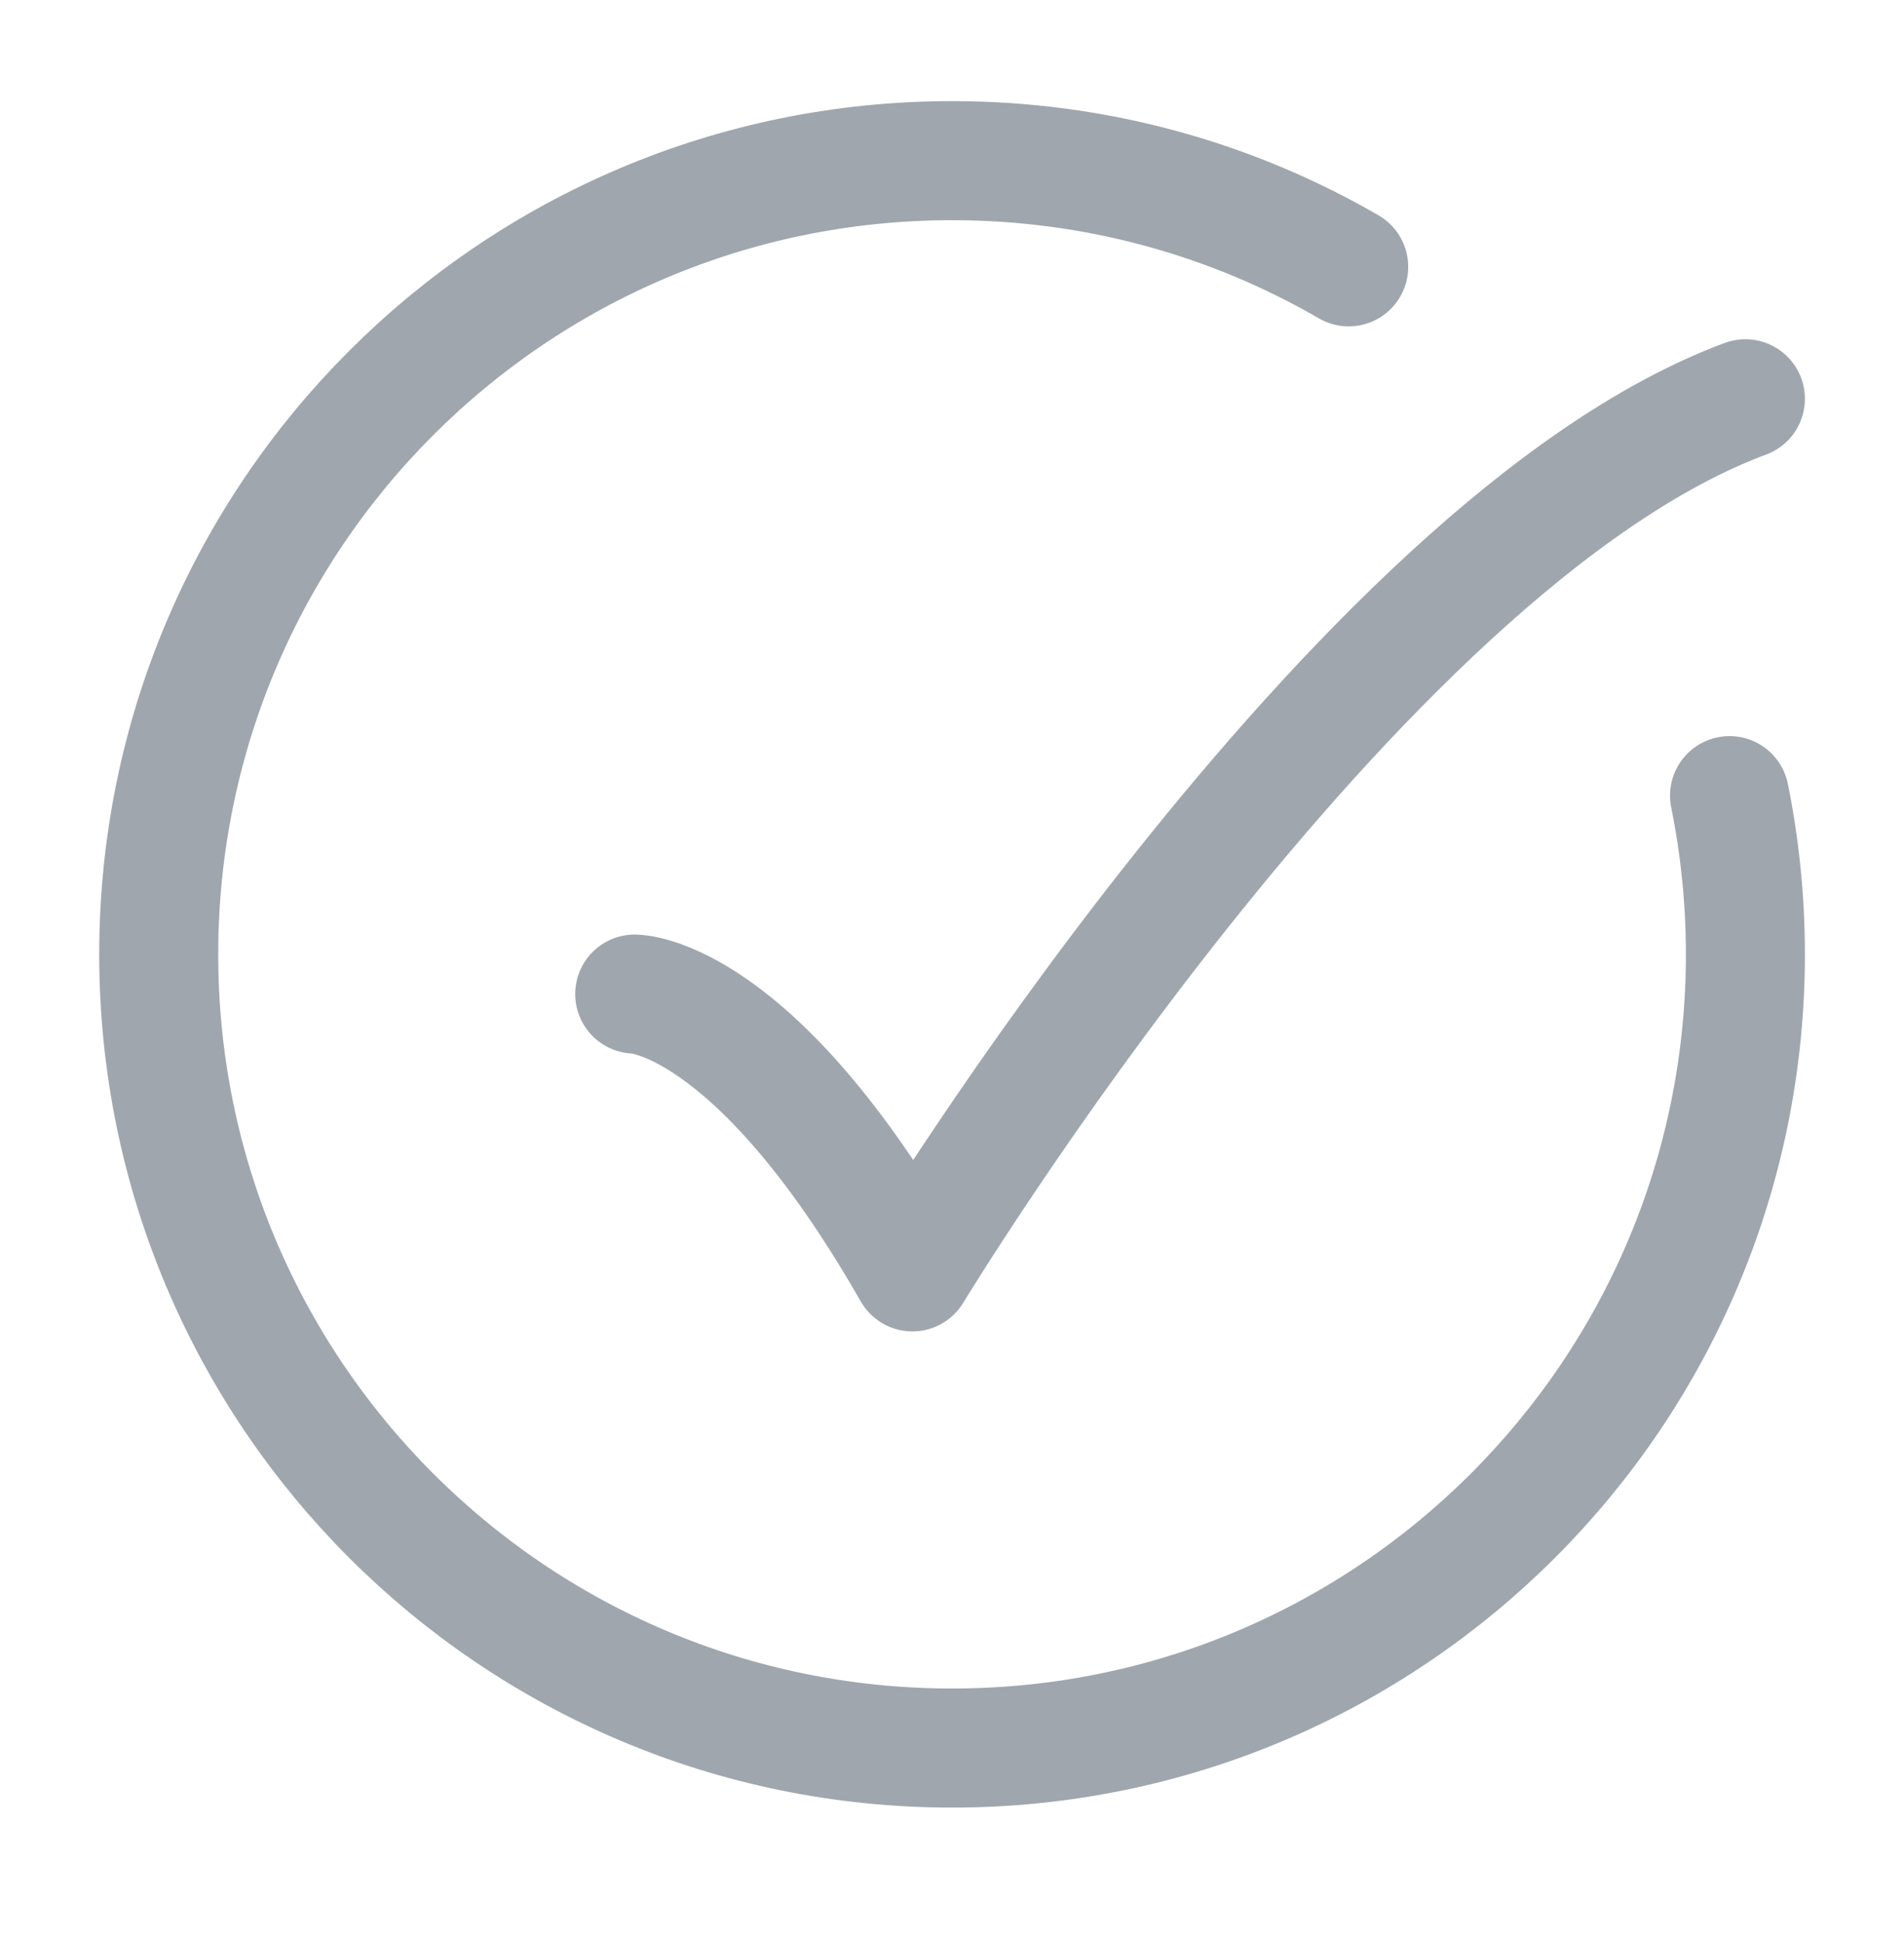 <svg width="50" height="51" viewBox="0 0 50 51" fill="none" xmlns="http://www.w3.org/2000/svg">
<path d="M35.418 7.004C32.354 5.231 28.796 4.217 25.001 4.217C13.495 4.217 4.168 13.544 4.168 25.05C4.168 36.556 13.495 45.883 25.001 45.883C36.507 45.883 45.835 36.556 45.835 25.05C45.835 23.623 45.691 22.23 45.418 20.884" stroke="#A0A6AE" stroke-width="3.125" stroke-linecap="round"/>
<path d="M16.668 26.092C16.668 26.092 19.793 26.092 23.96 33.384C23.96 33.384 35.541 14.286 45.835 10.467" stroke="#A0A6AE" stroke-width="3.125" stroke-linecap="round" stroke-linejoin="round"/>
</svg>

